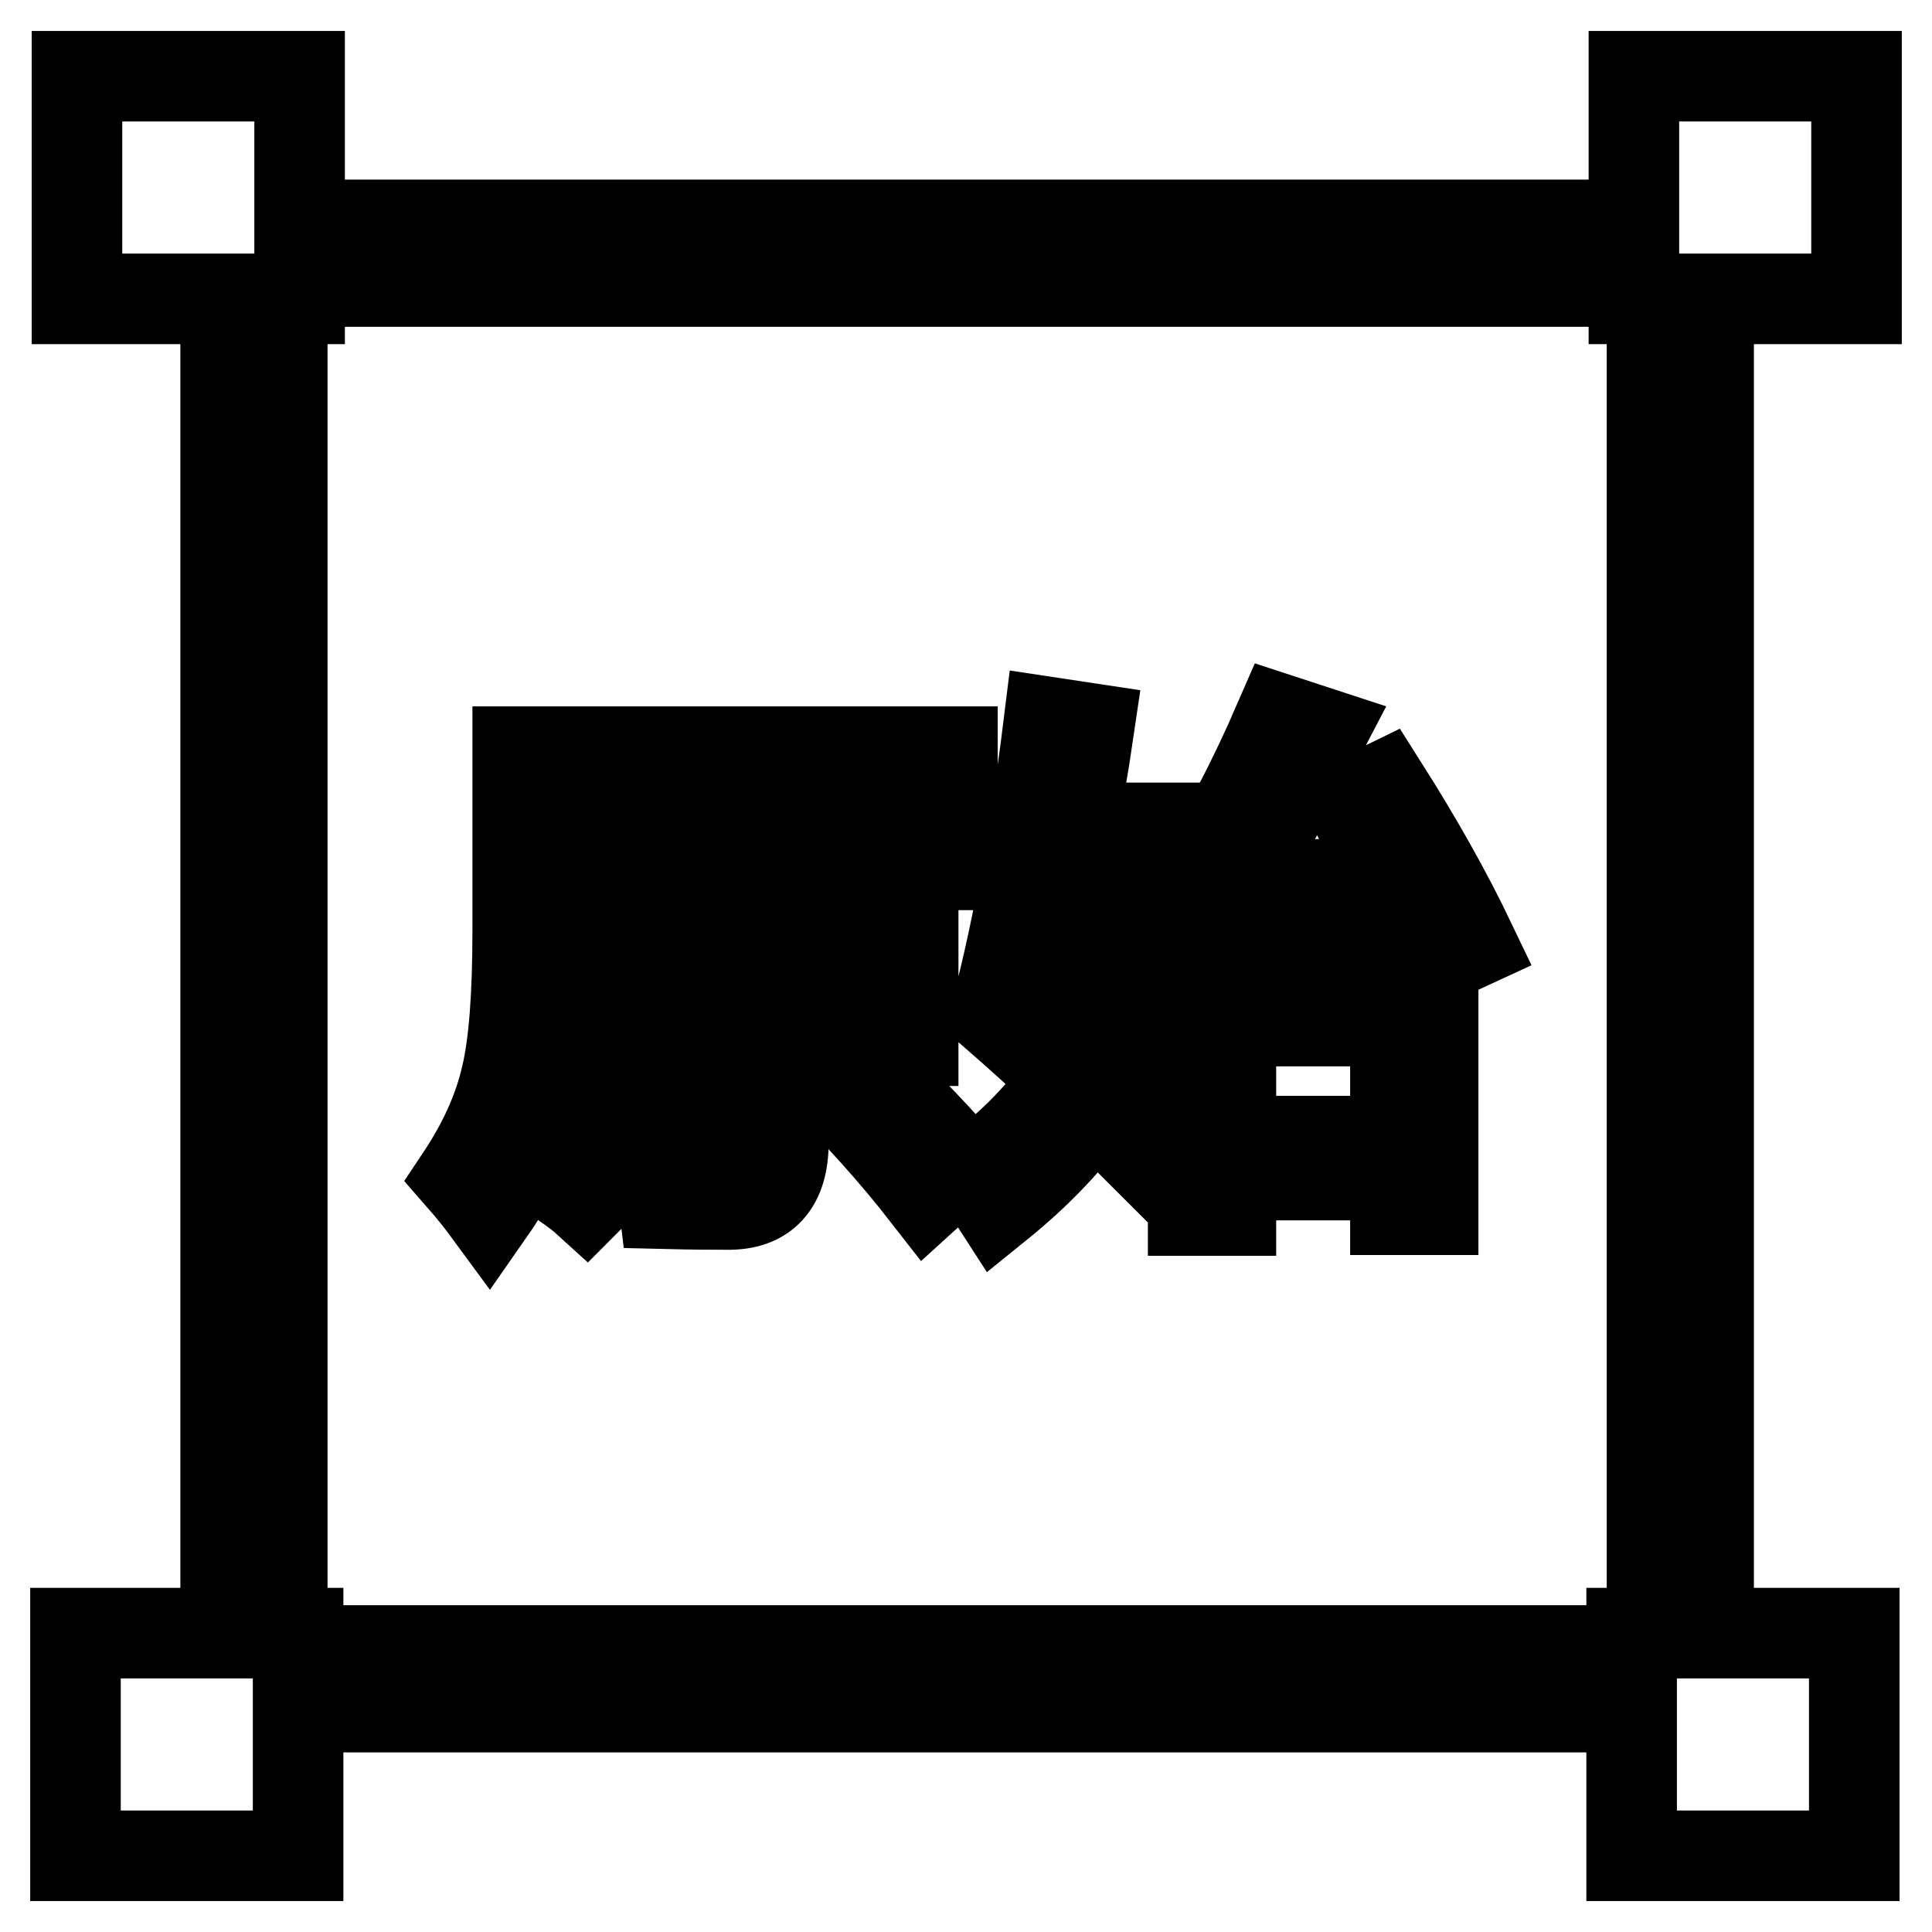 <?xml version="1.0" encoding="utf-8"?>
<!-- Svg Vector Icons : http://www.onlinewebfonts.com/icon -->
<!DOCTYPE svg PUBLIC "-//W3C//DTD SVG 1.1//EN" "http://www.w3.org/Graphics/SVG/1.1/DTD/svg11.dtd">
<svg version="1.1" xmlns="http://www.w3.org/2000/svg" xmlns:xlink="http://www.w3.org/1999/xlink" x="0px" y="0px" viewBox="0 0 256 256" enable-background="new 0 0 256 256" xml:space="preserve">
<g> <path stroke-width="12" fill-opacity="0" stroke="#000000"  d="M206.1,226.2h-10.4v-7.5h10.4V226.2L206.1,226.2z M185.3,226.2h-10.4v-7.5h10.4V226.2L185.3,226.2z  M164.5,226.2h-10.4v-7.5h10.4V226.2L164.5,226.2z M143.7,226.2h-10.4v-7.5h10.4L143.7,226.2L143.7,226.2z M122.9,226.2h-10.4v-7.5 h10.4L122.9,226.2L122.9,226.2z M102.1,226.2H91.7v-7.5h10.4V226.2L102.1,226.2z M81.3,226.2H70.9v-7.5h10.4V226.2L81.3,226.2z  M60.5,226.2H50.2v-7.5h10.4V226.2L60.5,226.2z M37.4,206h-7.5v-10.4h7.5V206L37.4,206z M37.4,185.2h-7.5v-10.4h7.5V185.2 L37.4,185.2z M37.4,164.4h-7.5V154h7.5V164.4L37.4,164.4z M37.4,143.6h-7.5v-10.4h7.5V143.6L37.4,143.6z M37.4,122.8h-7.5v-10.4 h7.5V122.8L37.4,122.8z M37.4,102h-7.5V91.6h7.5V102L37.4,102z M37.4,81.2h-7.5V70.8h7.5V81.2L37.4,81.2z M37.4,60.4h-7.5V50h7.5 V60.4L37.4,60.4z M81.3,37.3H71v-7.5h10.4L81.3,37.3L81.3,37.3z M60.6,37.3H50.2v-7.5h10.4L60.6,37.3L60.6,37.3z M206.1,37.3h-10.4 v-7.5h10.4V37.3L206.1,37.3z M185.3,37.3h-10.4v-7.5h10.4V37.3L185.3,37.3z M164.5,37.3h-10.4v-7.5h10.4V37.3L164.5,37.3z  M143.7,37.3h-10.4v-7.5h10.4V37.3L143.7,37.3z M122.9,37.3h-10.4v-7.5h10.4V37.3L122.9,37.3z M102.1,37.3H91.7v-7.5h10.4 L102.1,37.3L102.1,37.3z M226.4,81.2h-7.5V70.8h7.5V81.2L226.4,81.2z M226.4,60.4h-7.5V50h7.5V60.4L226.4,60.4z M226.4,206h-7.5 v-10.4h7.5V206L226.4,206z M226.4,185.2h-7.5v-10.4h7.5V185.2L226.4,185.2z M226.4,164.4h-7.5V154h7.5V164.4L226.4,164.4z  M226.4,143.6h-7.5v-10.4h7.5V143.6L226.4,143.6z M226.4,122.8h-7.5v-10.4h7.5V122.8L226.4,122.8z M226.4,102h-7.5V91.6h7.5V102 L226.4,102z M10.2,10.1h29.5v29.5H10.2V10.1z M216.5,10.1H246v29.5h-29.5V10.1z M10,216.4h29.5v29.5H10V216.4L10,216.4z  M216.2,216.4h29.5v29.5h-29.5V216.4L216.2,216.4z M81.2,110.9h11.9c0.8-2.1,1.6-4.3,2.4-6.5H73.9v17.9c0,10.2-0.6,17.7-1.8,22.5 c-1.2,5.2-3.6,10.5-7.3,15.8c-1.1-1.5-2.3-3-3.7-4.6c3-4.5,5-9,6-13.4c1-4.2,1.5-10.6,1.5-19.3V99.6h57.6v4.8h-24.9 c-1,2.4-1.9,4.5-2.9,6.5H121v27H116v-1.3h-12.2v14.8c0,5.5-2.5,8.3-7.5,8.2c-1.5,0-4.3,0-8.3-0.1c-0.2-1.7-0.5-3.6-0.9-5.7 c3.4,0.4,6.1,0.7,8.1,0.7c2.2,0,3.3-1.3,3.3-3.8v-14H86.2v1.3h-4.9L81.2,110.9L81.2,110.9z M86.9,139.2l4.6,3 c-4.3,6.3-8.9,11.9-13.8,16.8c-1.1-1-2.6-2-4.3-3.2C77.8,151.7,82.3,146.1,86.9,139.2z M116,115.3H86.2v6.3H116V115.3z M86.2,132.2 H116v-6.3H86.2V132.2z M112.6,139.3c5.7,5.4,10.6,10.4,14.6,15l-4.4,4c-4.2-5.4-8.9-10.6-14.1-15.8L112.6,139.3z M156,149.2 l-3.9,4.3c-2.4-2.4-4.8-4.8-7.2-7.1c-3.3,4.7-7.5,9.1-12.7,13.3c-0.9-1.4-1.9-2.8-3-4.3c5-3.7,9.1-7.9,12.1-12.5 c-3.1-2.9-6.3-5.8-9.4-8.5c1.6-5.9,3-12.5,4.3-19.8h-6.8v-4.9h7.6c0.7-4.4,1.4-9.1,2-14l5.3,0.8c-0.7,4.8-1.5,9.2-2.2,13.2h12.3 v4.9c-1,11.8-3.2,20.8-6.6,27.1C150.8,144.4,153.5,146.9,156,149.2z M149.3,114.7h-8.1c-1.4,7.3-2.8,13.3-4.1,18.1 c2.4,1.9,4.7,3.8,6.8,5.6C146.9,132.3,148.7,124.4,149.3,114.7z M183.3,104.3c4.5,7.1,8.4,14,11.6,20.7l-5.2,2.4 c-0.9-2.1-1.9-4.2-2.9-6.3c-6.9,0.4-15.2,1.1-24.9,2c-1.2,0.1-2.8,0.5-4.7,1.1l-2.4-4.7c1.5-0.9,2.9-2.2,4-3.7 c3.6-5.3,7.2-12.2,10.8-20.5l5.5,1.8c-4,7.7-8,14.6-11.9,20.8c8.8-0.6,15.9-1,21.4-1.2c-1.8-3.5-3.7-6.9-5.6-10.3L183.3,104.3z  M158.1,130.6h31.8v29.7h-5v-4.6h-21.8v4.7h-5V130.6z M184.9,135.3h-21.8v15.9h21.8V135.3z"/></g>
</svg>